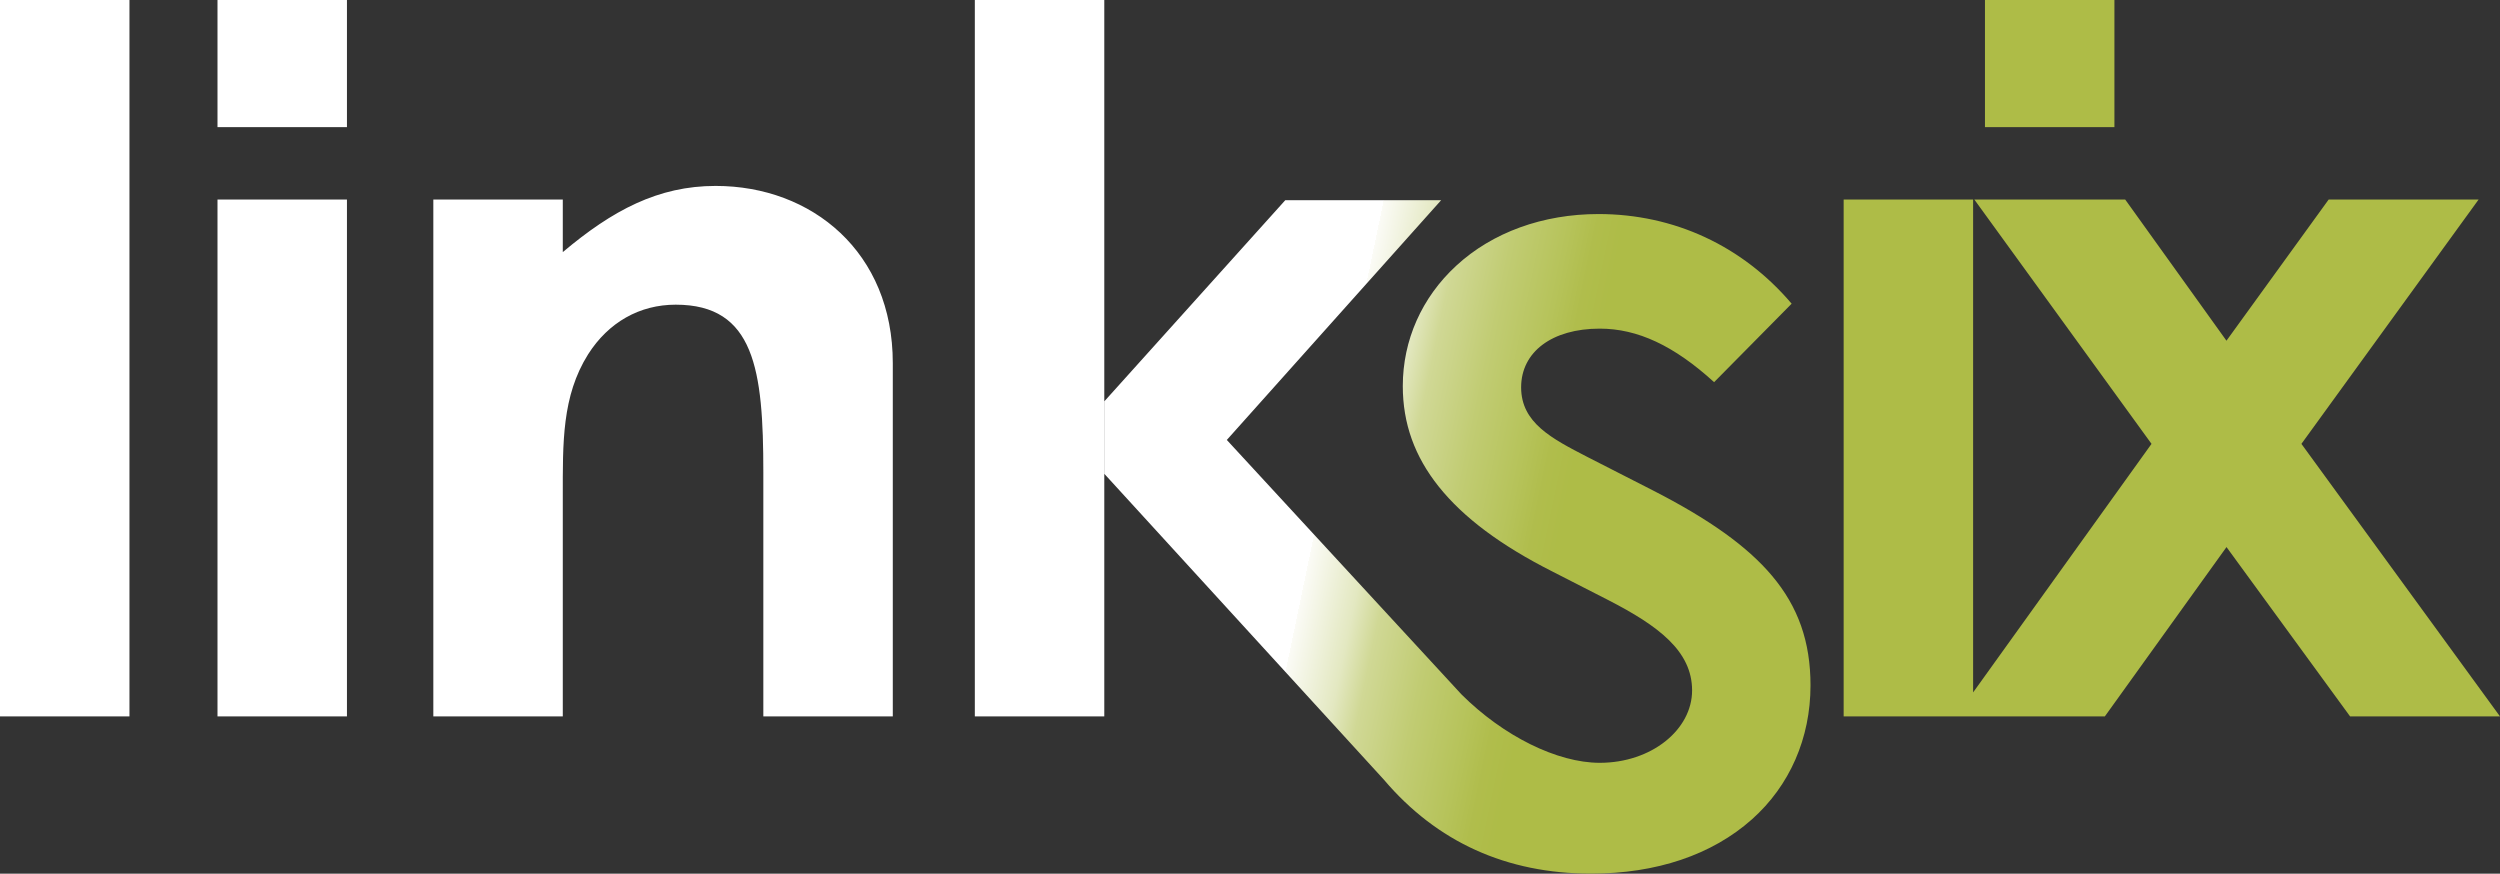 <?xml version="1.0" encoding="UTF-8"?>
<svg xmlns="http://www.w3.org/2000/svg" xmlns:xlink="http://www.w3.org/1999/xlink" id="Layer_2" data-name="Layer 2" viewBox="0 0 588.41 205.63">
  <rect x="0" y="0" width="588.41" height="205.63" fill="#333333" stroke="none"/>
  <defs>
    <style>
      .cls-1 {
        fill: url(#linear-gradient);
      }

      .cls-1, .cls-2 {
        stroke-width: 0px;
      }

      .cls-2 {
        fill: none;
      }

      .cls-3 {
        clip-path: url(#clippath);
      }
    </style>
    <clipPath id="clippath">
      <path class="cls-2" d="m302.5,47.13l-42.56,47.31v17.1l65.78,71.97c12.45,14.67,28.85,22.11,48.77,22.11,15.38,0,28.47-4.42,37.86-12.78,8.89-7.92,13.78-19.11,13.78-31.52,0-10.27-2.89-18.49-9.09-25.84-5.79-6.87-14.73-13.27-28.13-20.12l-15.38-7.85c-8.32-4.3-15.51-8-15.51-16.34s7.27-13.82,18.51-13.82c8.91,0,17.48,4.01,26.91,12.6l18.25-18.47c-11.56-13.61-27.67-21.1-45.46-21.1-13.08,0-24.97,4.31-33.47,12.15-8.12,7.48-12.59,17.54-12.59,28.34,0,8.79,2.77,16.53,8.46,23.66,5.82,7.28,14.55,13.81,26.68,19.95l13.22,6.76c11.84,6.08,19.73,12.02,19.73,21.26s-9.55,17.04-21.74,17.04c-10,0-22.69-6.29-32.54-16.1l-55.23-59.89,50.45-56.43h-36.73ZM51.19,168.62h30.47V46.96h-30.47v121.65Zm496.89-121.65l-24.05,33.22-23.83-33.22h-35.51l41.7,57.5-41.99,58.5V46.97h-30.47v121.65h61.47l28.64-39.86,29.09,39.86h35.28l-46.74-64.15,41.7-57.5h-35.28Zm-415.62,12.37v-12.37h-30.47v121.65h30.47v-51.78c0-12.6-.23-23.6,5.96-33.45,4.81-7.56,12.14-11.68,20.62-11.68,18.56,0,20.62,15.35,20.62,39.41v57.5h30.47v-83.16c0-26.12-19.01-41.7-41.7-41.7-13.52,0-24.28,5.73-35.97,15.58M0,168.62h30.47V0H0v168.62ZM51.19,29.93h30.47V0h-30.47v29.93Zm178.25,138.69h30.47V0h-30.47v168.62ZM467.19,29.93h30.47V0h-30.47v29.93Z"></path>
    </clipPath>
    <linearGradient id="linear-gradient" x1="-405.8" y1="2605.62" x2="-404.8" y2="2605.62" gradientTransform="translate(-1610625 250677) rotate(90) scale(618.25 -618.25)" gradientUnits="userSpaceOnUse">
      <stop offset="0" stop-color="#fff"></stop>
      <stop offset=".54" stop-color="#fff"></stop>
      <stop offset=".54" stop-color="#fbfbf6"></stop>
      <stop offset=".56" stop-color="#e3e8c1"></stop>
      <stop offset=".57" stop-color="#d0d895"></stop>
      <stop offset=".59" stop-color="#c1cc73"></stop>
      <stop offset=".61" stop-color="#b6c35a"></stop>
      <stop offset=".62" stop-color="#b0bd4c"></stop>
      <stop offset=".63" stop-color="#aebc47"></stop>
      <stop offset="1" stop-color="#aebc47"></stop>
    </linearGradient>
  </defs>
  <g id="Layer_1-2" data-name="Layer 1">
    <g class="cls-3">
      <rect class="cls-1" x="132.47" y="-206.34" width="323.47" height="618.3" transform="translate(132.47 369.21) rotate(-78)"></rect>
    </g>
  </g>
</svg>
